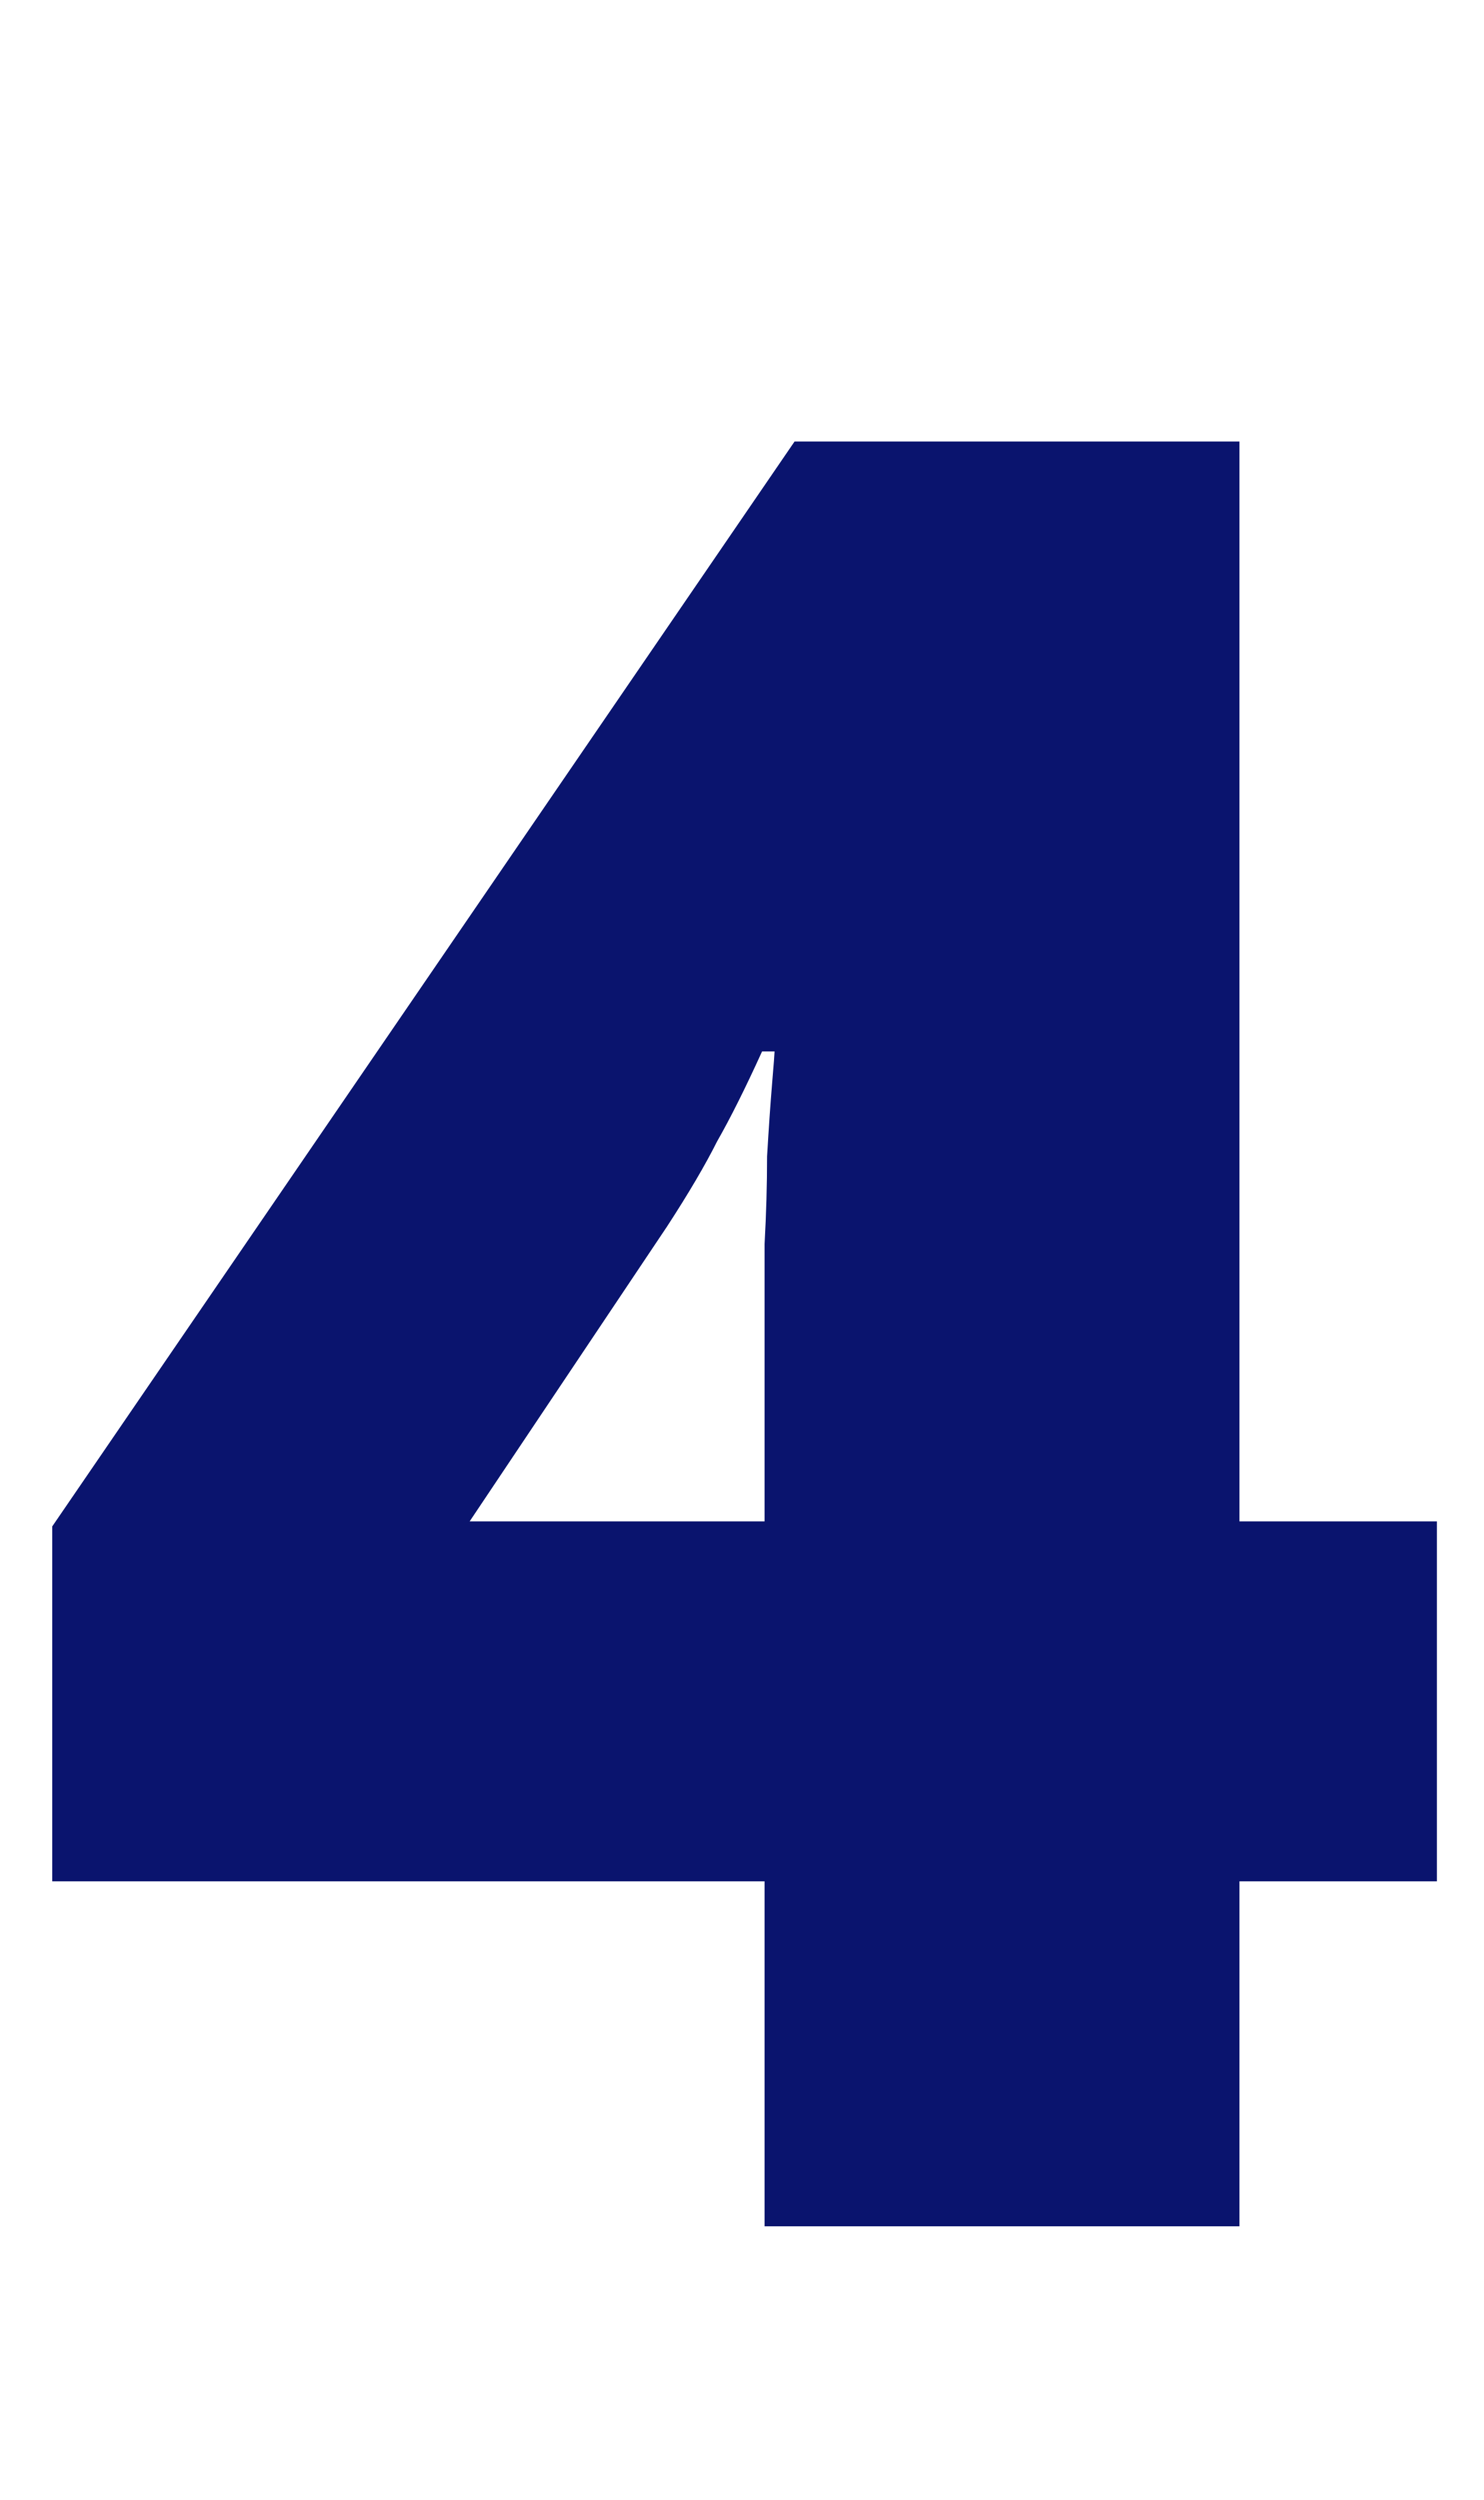 <svg width="38" height="64" viewBox="0 0 38 64" fill="none" xmlns="http://www.w3.org/2000/svg">
<path d="M36.794 48.168H31.738V57H19.578V48.168H1.338V39.08L20.346 11.304H31.738V38.952H36.794V48.168ZM19.578 33.64C19.578 33.171 19.578 32.573 19.578 31.848C19.621 31.08 19.642 30.333 19.642 29.608C19.685 28.883 19.727 28.264 19.77 27.752C19.813 27.24 19.834 26.963 19.834 26.92H19.514C19.087 27.859 18.703 28.627 18.362 29.224C18.063 29.821 17.637 30.547 17.082 31.4L12.026 38.952H19.578V33.64Z" fill="#0A146E"/>
</svg>
